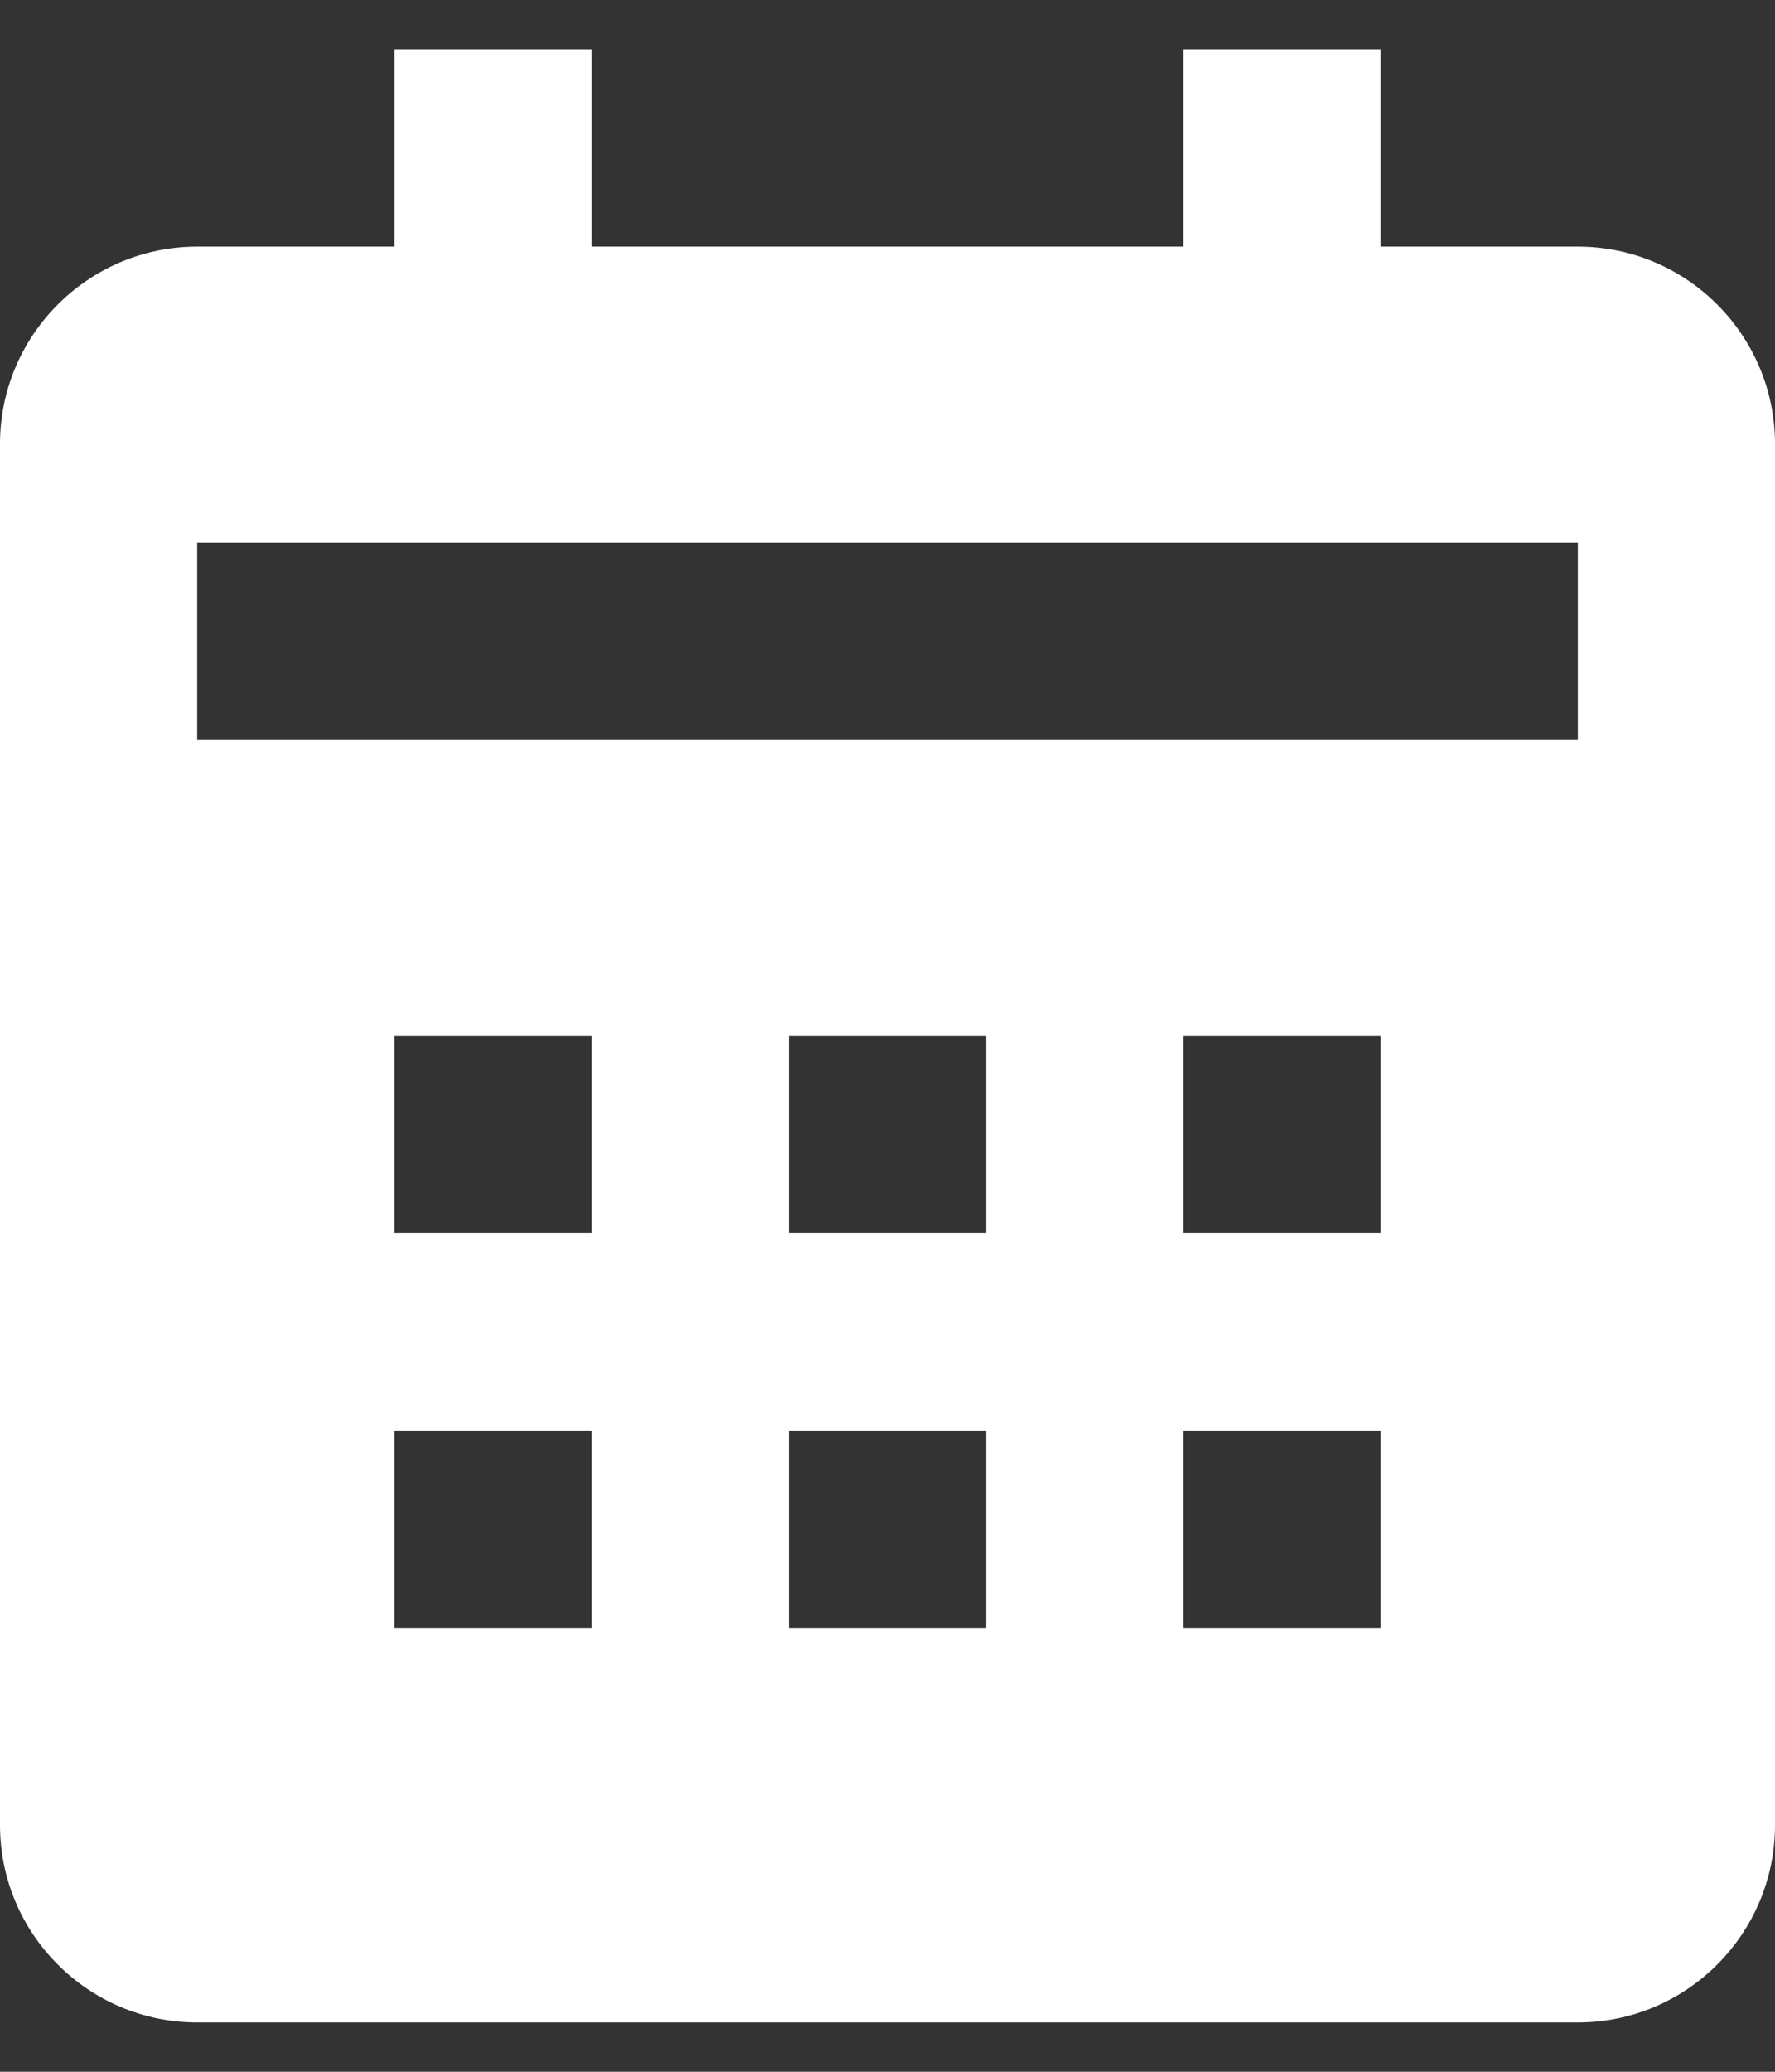 <svg width="18" height="21" viewBox="0 0 18 21" fill="none" xmlns="http://www.w3.org/2000/svg">
<rect x="0" y="0" width="18" height="21" fill="#333333" stroke="none"/>
<path d="M18 18.5V4.5C18 3.397 17.103 2.5 16 2.5H14V0.5H12V2.5H6V0.5H4V2.5H2C0.897 2.5 0 3.397 0 4.5V18.5C0 19.603 0.897 20.5 2 20.5H16C17.103 20.5 18 19.603 18 18.5ZM6 16.5H4V14.5H6V16.5ZM6 12.5H4V10.5H6V12.5ZM10 16.5H8V14.5H10V16.5ZM10 12.5H8V10.5H10V12.5ZM14 16.5H12V14.5H14V16.5ZM14 12.5H12V10.5H14V12.5ZM16 7.5H2V5.5H16V7.5Z" fill="white"/>
</svg>
